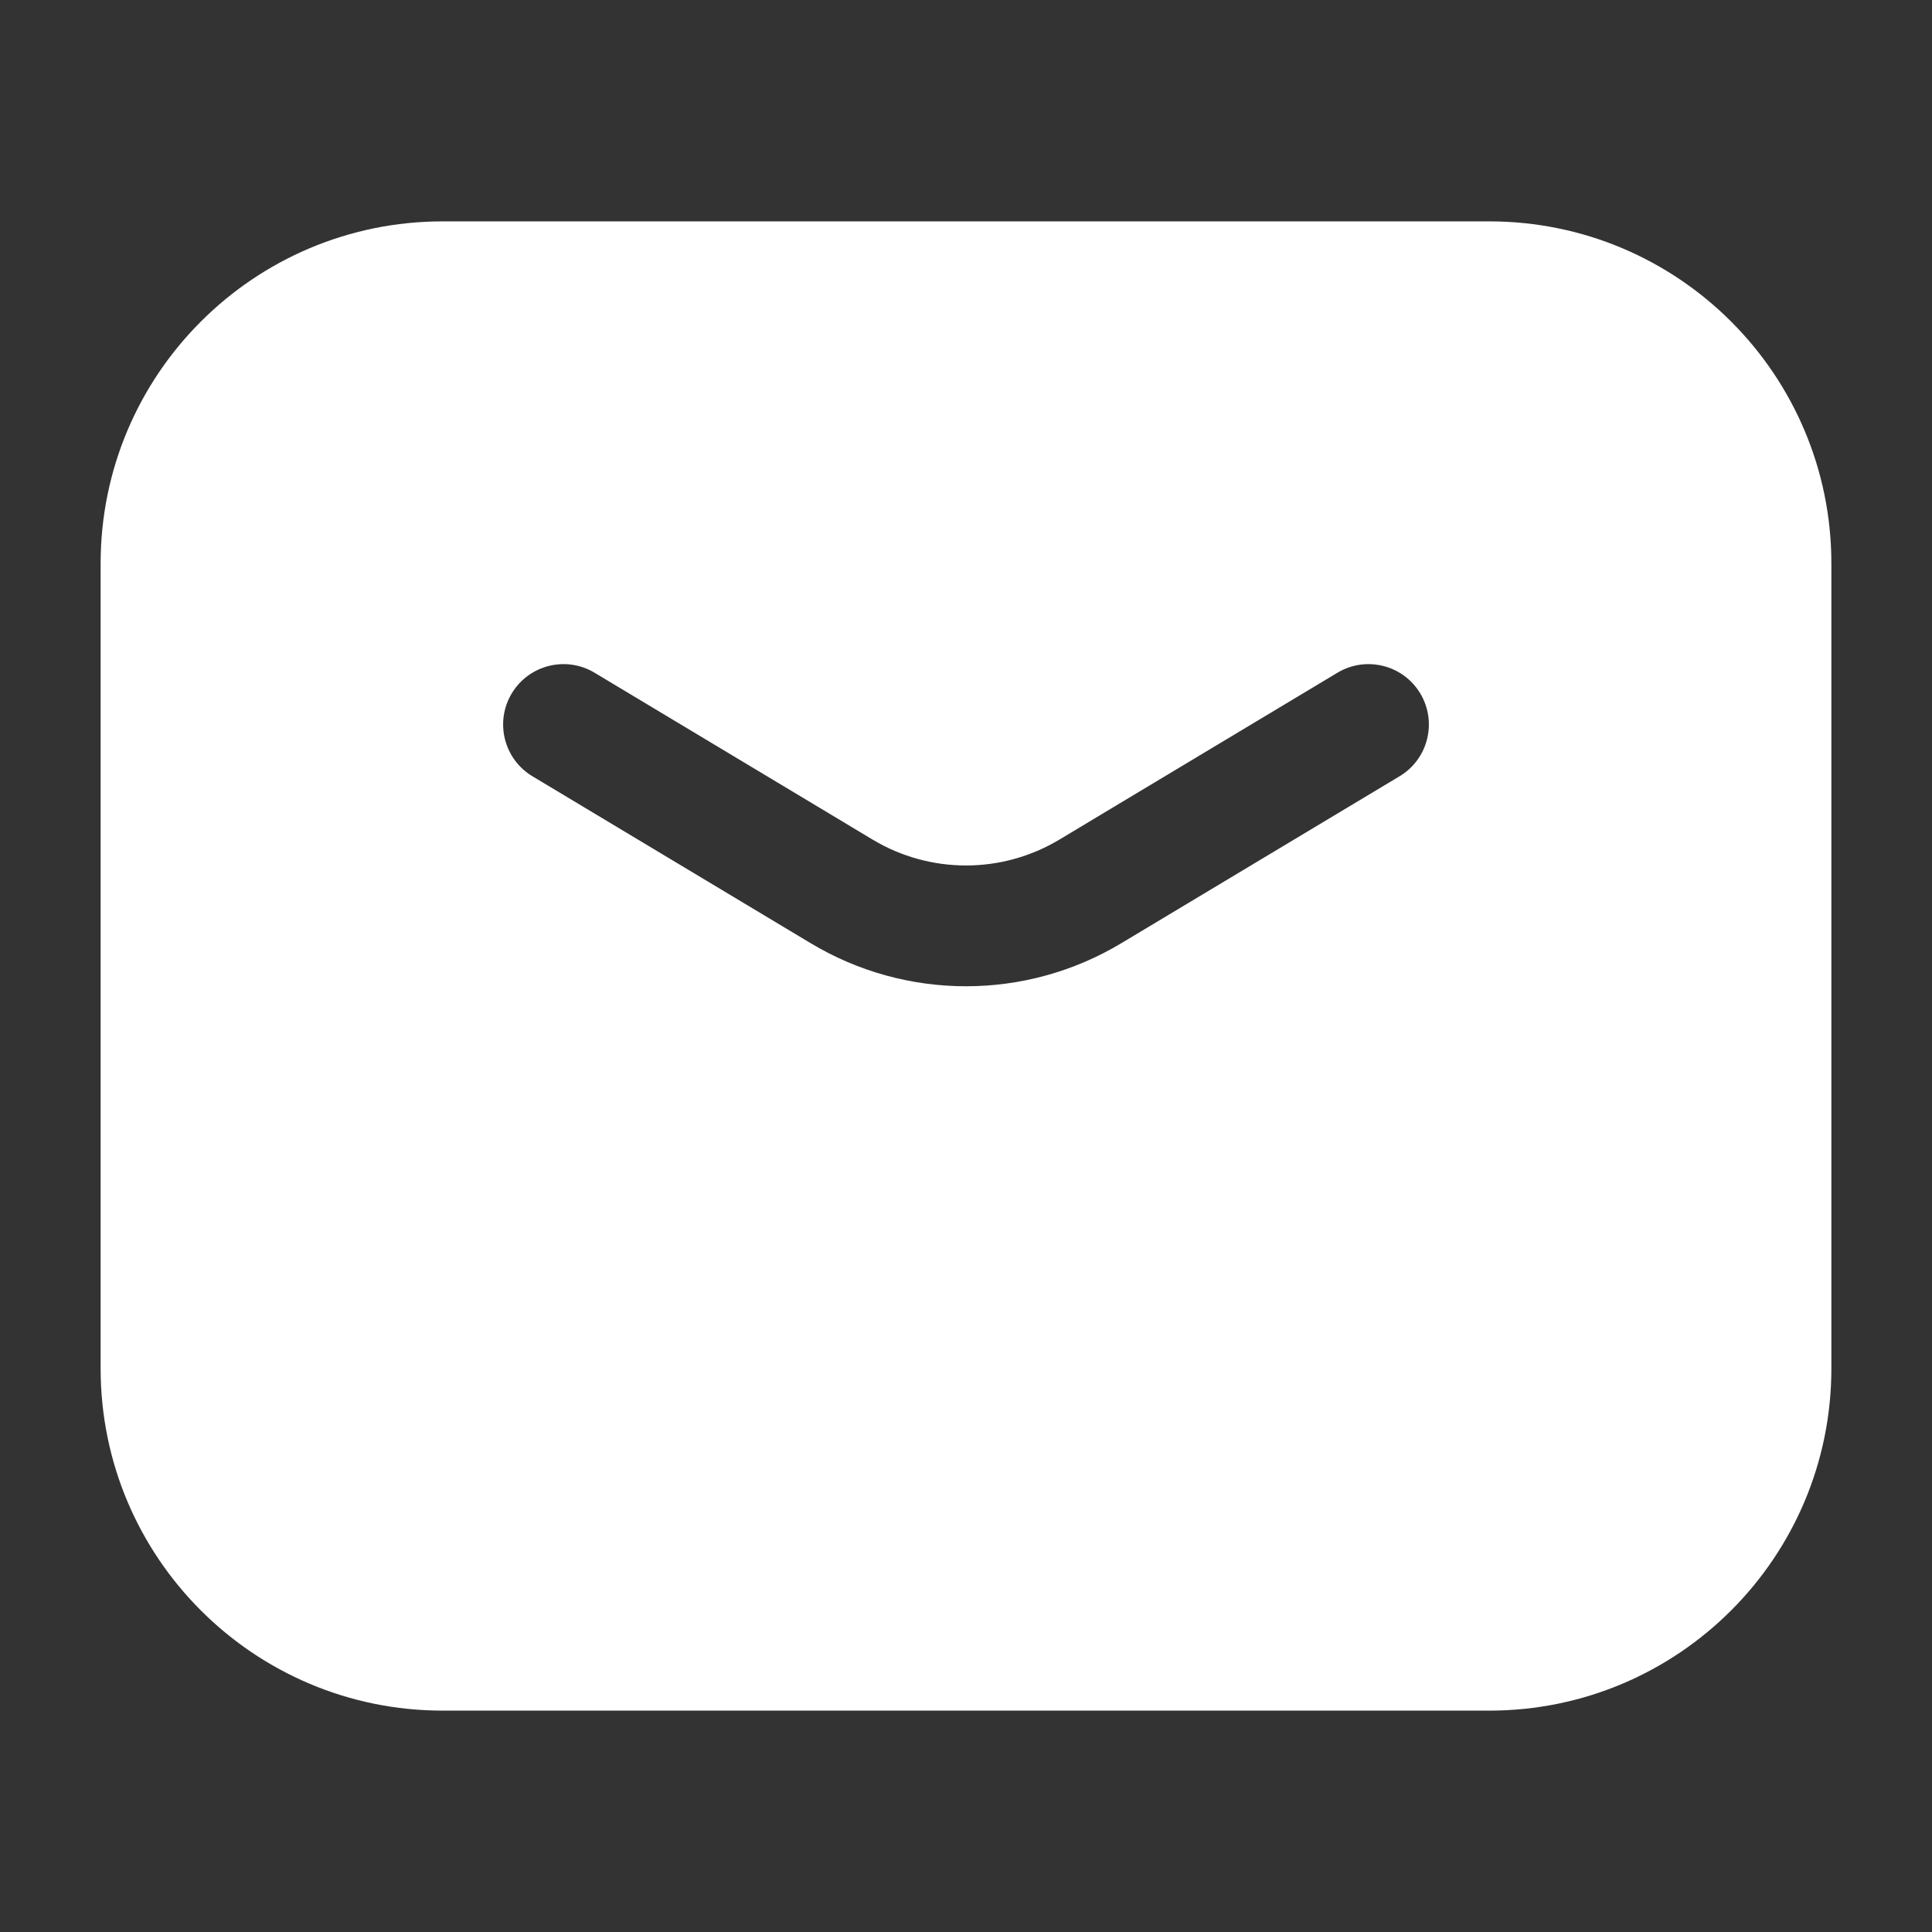 <svg width="24" height="24" viewBox="0 0 24 24" fill="none" xmlns="http://www.w3.org/2000/svg">
<rect x="0" y="0" width="24" height="24" fill="#333333" stroke="none"/>
<path fill-rule="evenodd" clip-rule="evenodd" d="M1.25 7C1.25 4.653 3.153 2.75 5.5 2.75H18.5C20.847 2.75 22.75 4.653 22.75 7V17C22.75 19.347 20.847 21.25 18.5 21.25H5.5C3.153 21.25 1.25 19.347 1.25 17V7ZM7.386 8.357C7.031 8.144 6.57 8.259 6.357 8.614C6.144 8.969 6.259 9.43 6.614 9.643L10.071 11.717C11.258 12.43 12.742 12.43 13.929 11.717L17.386 9.643C17.741 9.43 17.856 8.969 17.643 8.614C17.43 8.259 16.969 8.144 16.614 8.357L13.158 10.431C12.445 10.858 11.555 10.858 10.842 10.431L7.386 8.357Z" fill="white"/>
</svg>
